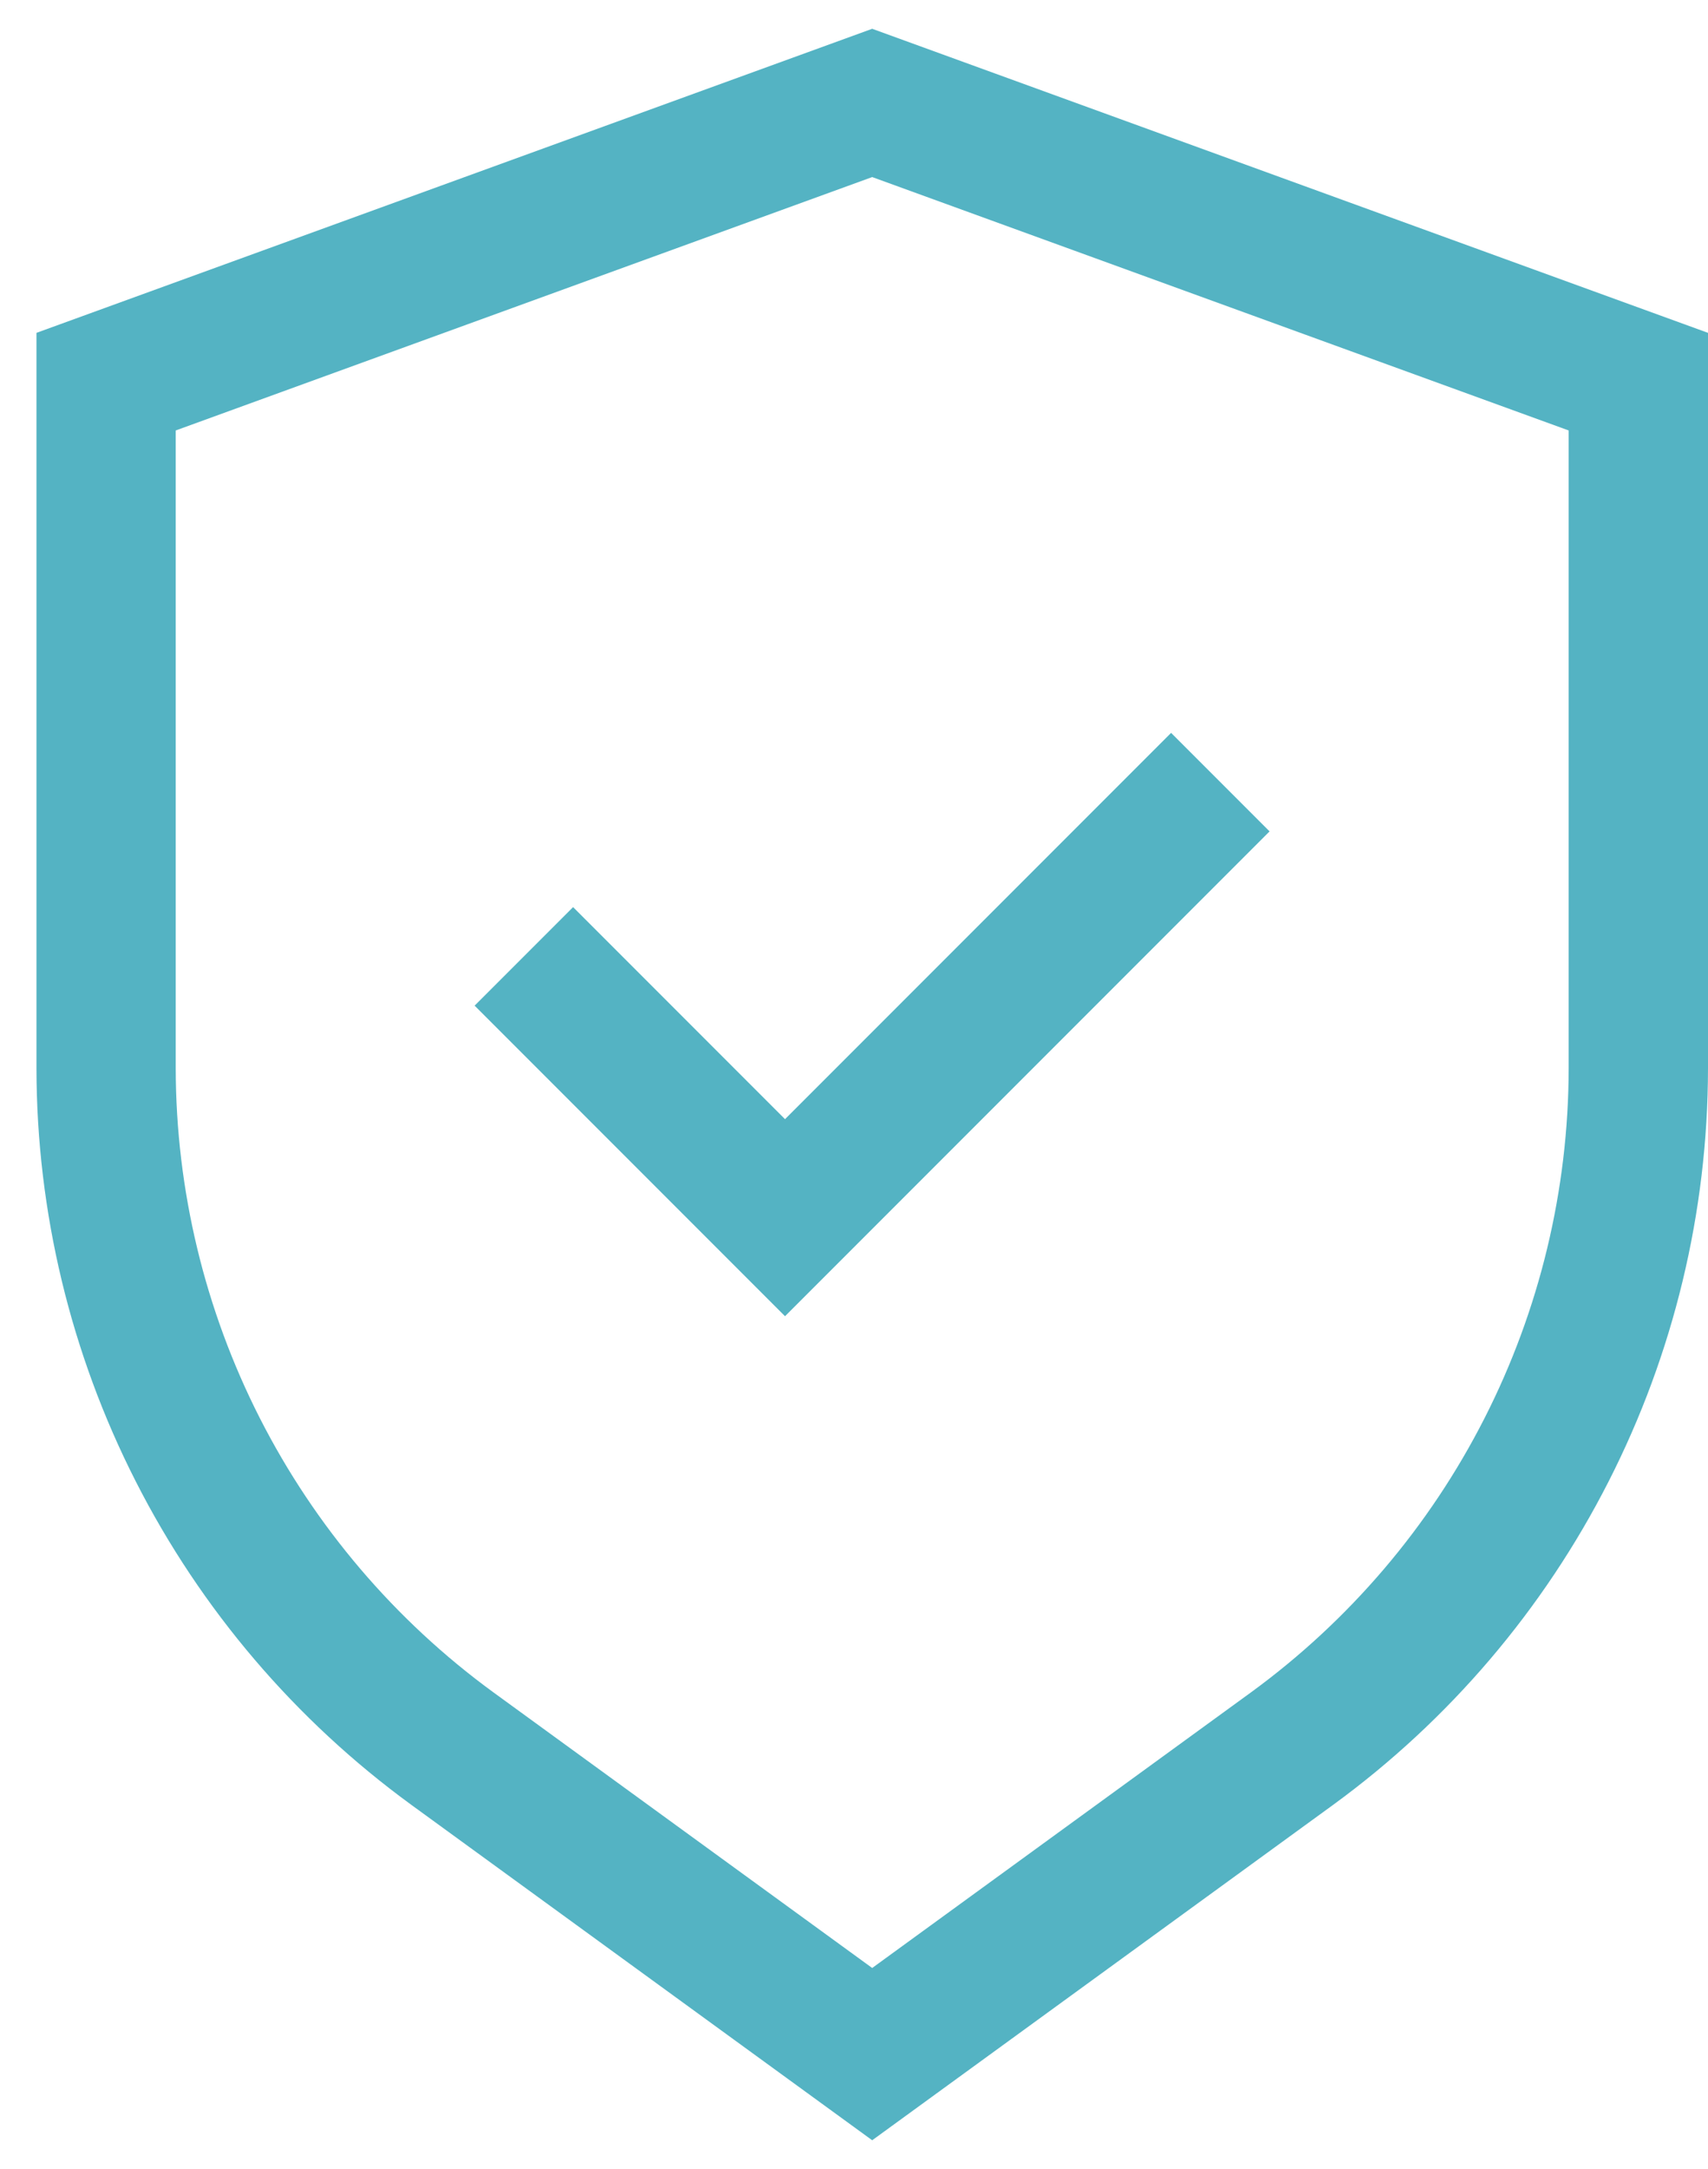<svg width="26" height="33" viewBox="0 0 26 33" fill="none" xmlns="http://www.w3.org/2000/svg">
<path d="M13.277 0.438L0.555 5.064V16.256C0.558 18.44 1.076 20.593 2.067 22.539C3.058 24.486 4.495 26.171 6.26 27.458L13.277 32.562L20.295 27.458C22.06 26.171 23.496 24.486 24.487 22.539C25.479 20.593 25.997 18.44 26 16.256V5.064L13.277 0.438ZM23.879 16.256C23.876 18.106 23.437 19.929 22.598 21.577C21.759 23.226 20.542 24.653 19.048 25.744L13.277 29.941L7.506 25.744C6.012 24.653 4.796 23.226 3.956 21.577C3.117 19.929 2.678 18.106 2.675 16.256V6.549L13.277 2.694L23.879 6.549V16.256Z" fill="#54B3C3"/>
<path d="M8.724 13.801L7.225 15.3L11.95 20.025L19.326 12.649L17.827 11.15L11.95 17.027L8.724 13.801Z" fill="#54B3C3"/>
</svg>
